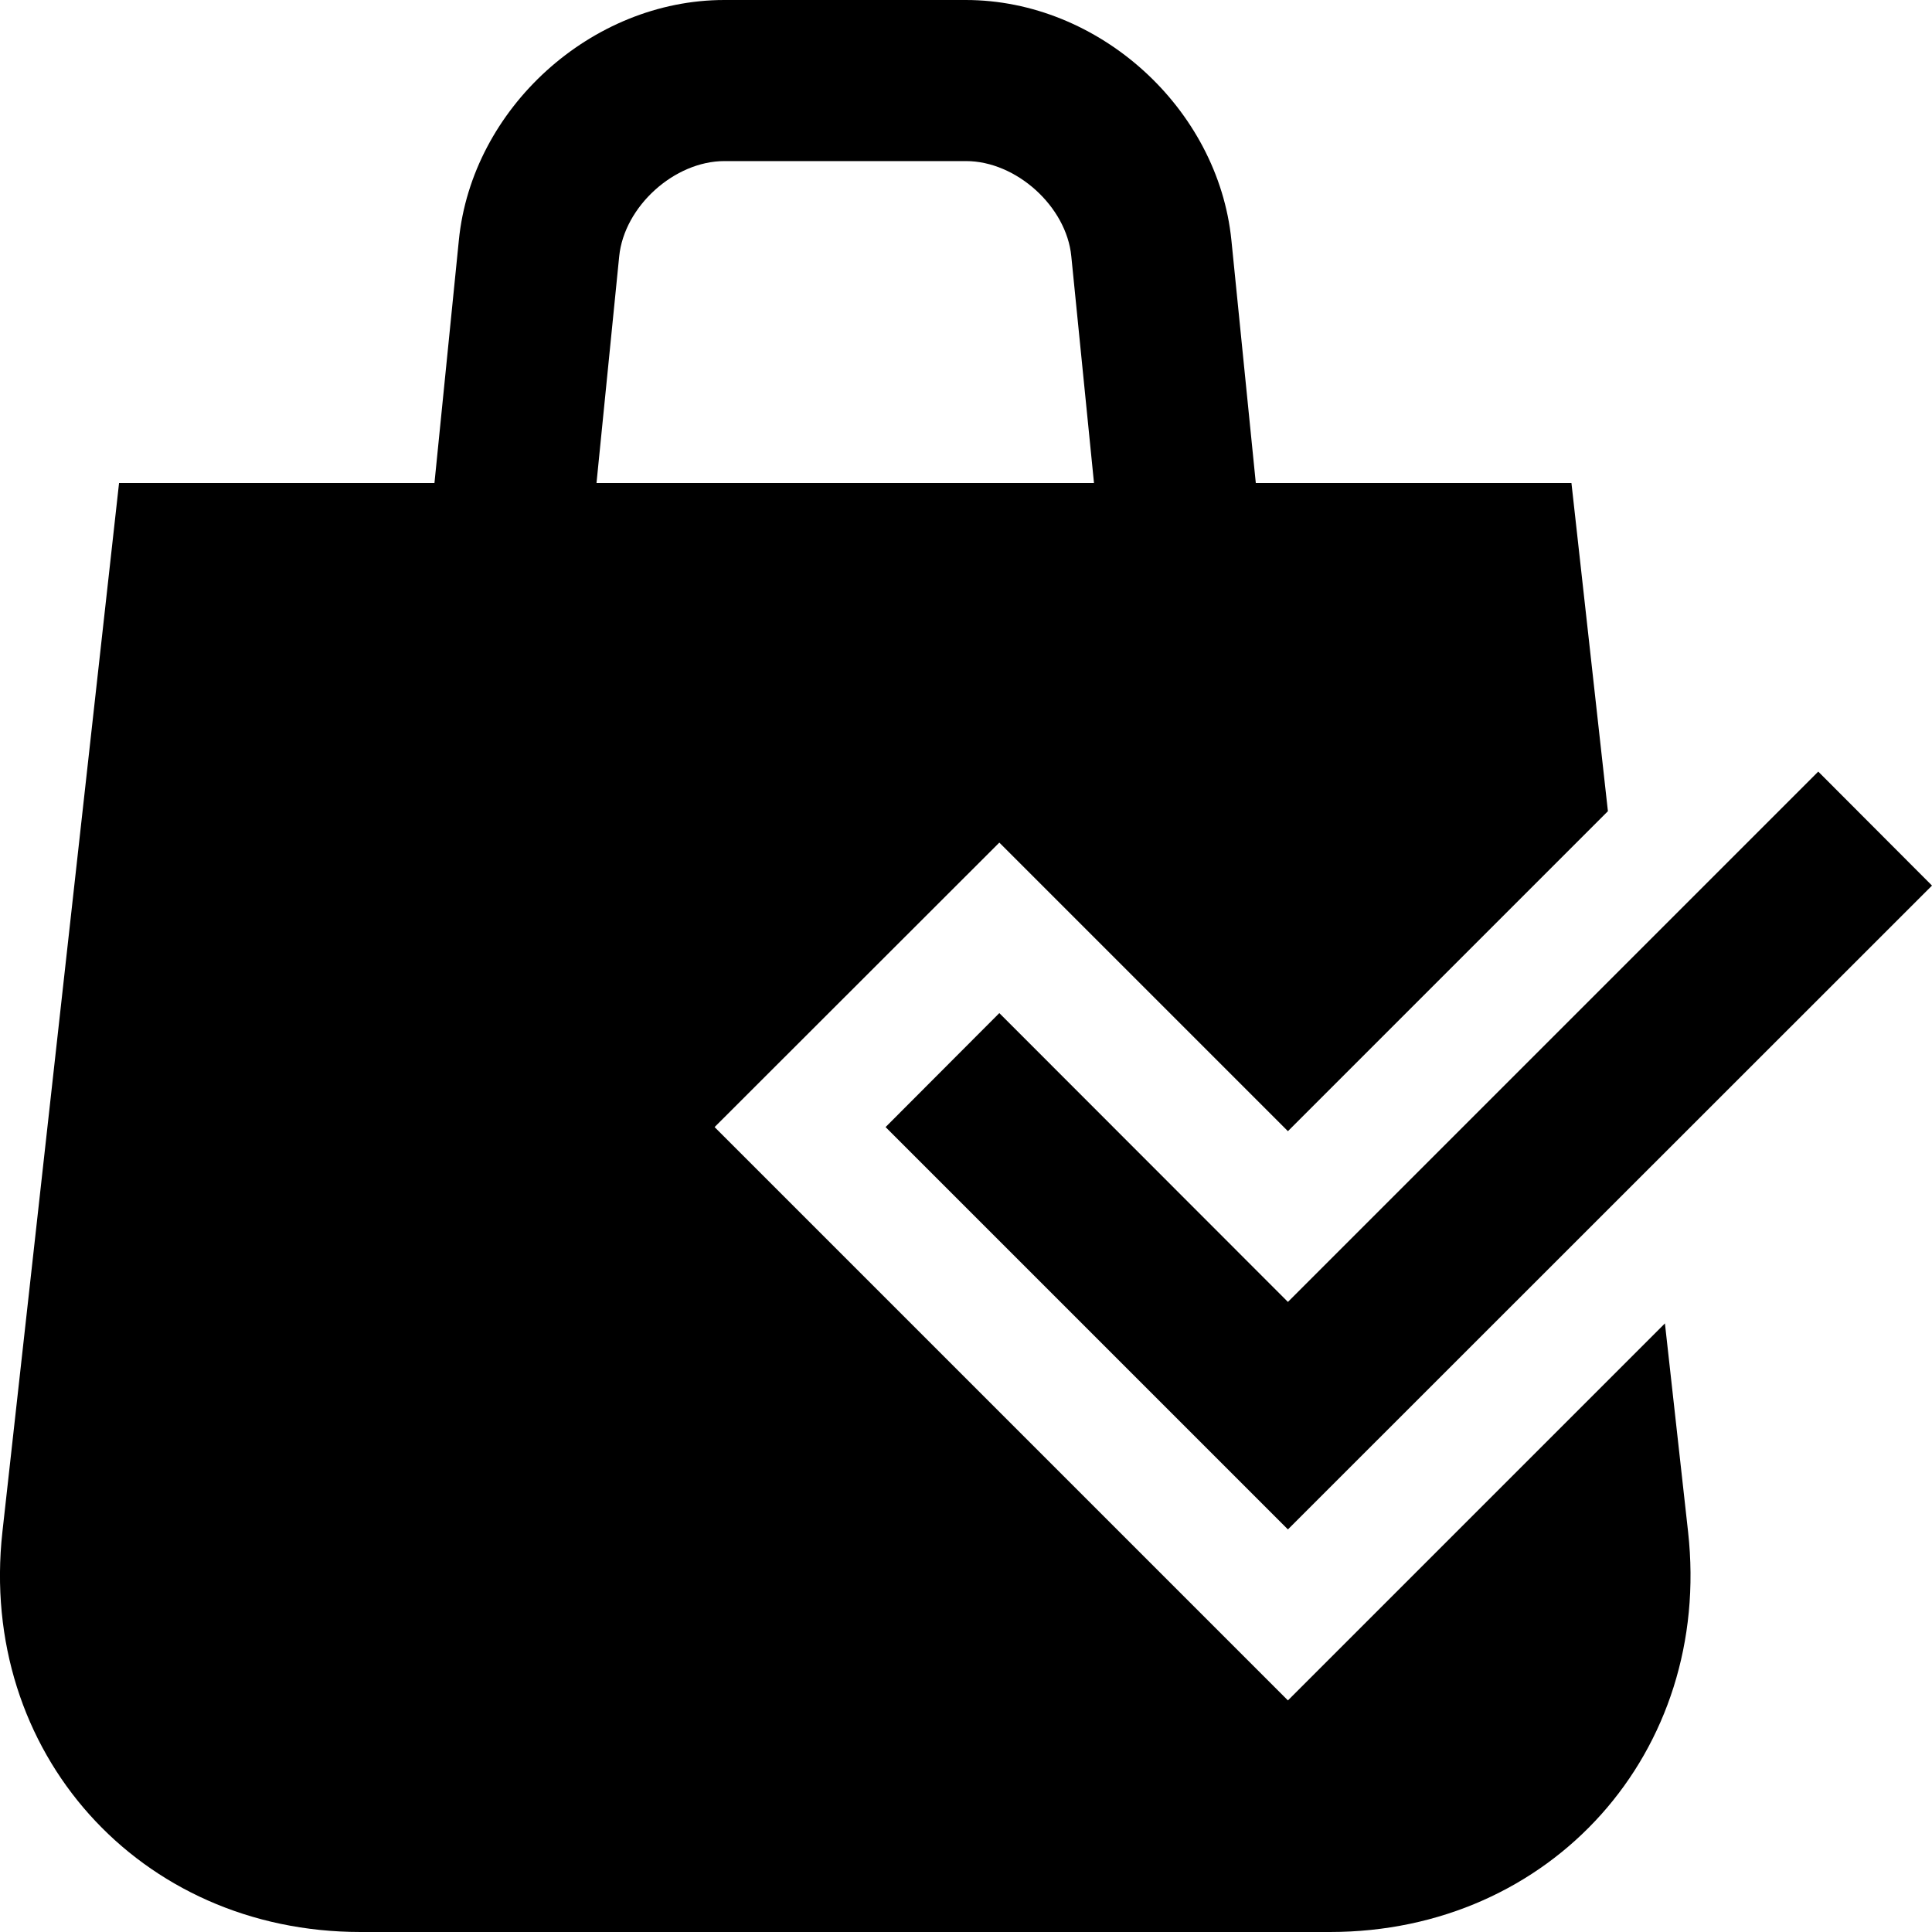<svg xmlns="http://www.w3.org/2000/svg" id="Capa_2" viewBox="0 0 80 80"><g id="Layer_1"><path d="M68.94,54.8l-15.61,15.61-23.74-23.74,11.79-11.78,11.95,11.95,13.25-13.25-1.51-13.59h-13.07l-1.01-10.05c-.55-5.47-5.49-9.95-11-9.95h-10c-5.5,0-10.45,4.48-10.99,9.95l-1.01,10.05H4.93L.1,63.43c-1.01,9.11,5.66,16.57,14.83,16.57H55.07c9.17,0,15.84-7.46,14.83-16.57l-.96-8.64ZM25.64,10.61c.21-2.06,2.28-3.94,4.36-3.94h10c2.08,0,4.16,1.88,4.36,3.94l.94,9.39H24.7l.94-9.39Z"></path><polygon points="80 36.67 53.33 63.33 36.67 46.67 41.38 41.95 53.33 53.91 75.29 31.95 80 36.67"></polygon></g></svg>